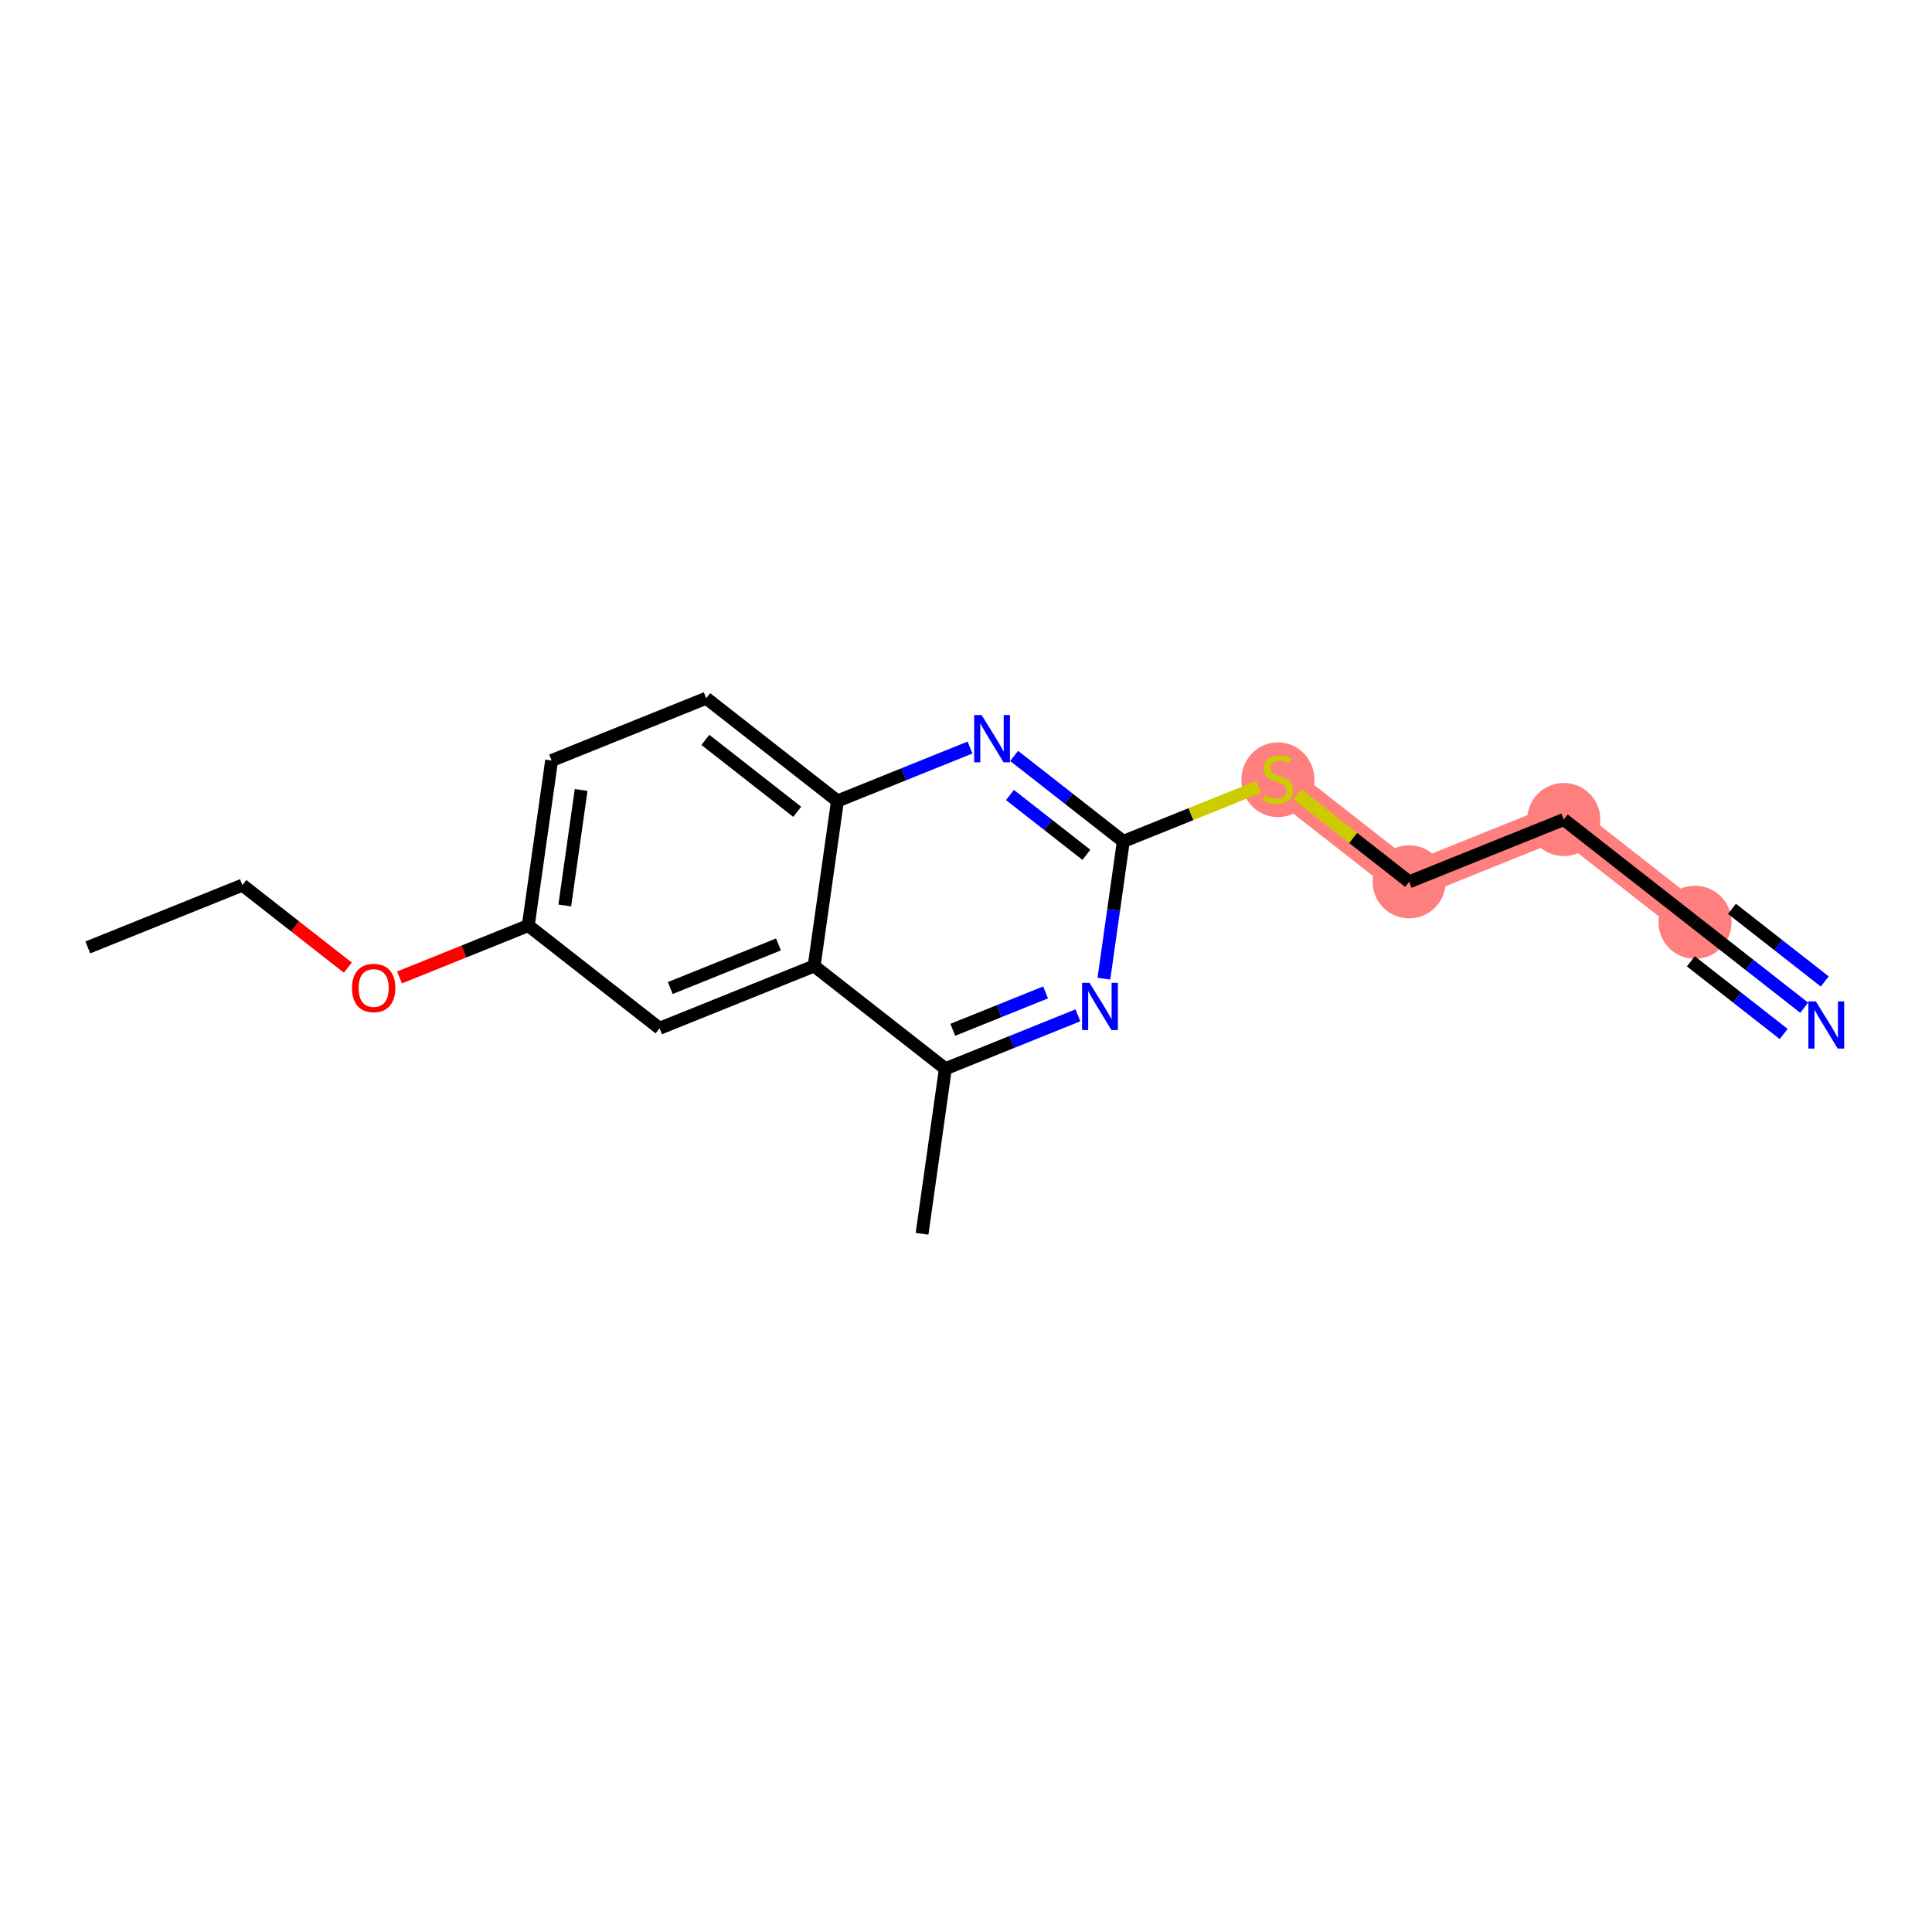 <?xml version='1.0' encoding='iso-8859-1'?>
<svg version='1.1' baseProfile='full'
              xmlns='http://www.w3.org/2000/svg'
                      xmlns:rdkit='http://www.rdkit.org/xml'
                      xmlns:xlink='http://www.w3.org/1999/xlink'
                  xml:space='preserve'
width='300px' height='300px' viewBox='0 0 300 300'>
<!-- END OF HEADER -->
<rect style='opacity:1.0;fill:#FFFFFF;stroke:none' width='300' height='300' x='0' y='0'> </rect>
<rect style='opacity:1.0;fill:#FFFFFF;stroke:none' width='300' height='300' x='0' y='0'> </rect>
<path d='M 198.435,120.977 L 218.816,136.93' style='fill:none;fill-rule:evenodd;stroke:#FF7F7F;stroke-width:5.5px;stroke-linecap:butt;stroke-linejoin:miter;stroke-opacity:1' />
<path d='M 218.816,136.93 L 242.822,127.256' style='fill:none;fill-rule:evenodd;stroke:#FF7F7F;stroke-width:5.5px;stroke-linecap:butt;stroke-linejoin:miter;stroke-opacity:1' />
<path d='M 242.822,127.256 L 263.203,143.209' style='fill:none;fill-rule:evenodd;stroke:#FF7F7F;stroke-width:5.5px;stroke-linecap:butt;stroke-linejoin:miter;stroke-opacity:1' />
<ellipse cx='198.435' cy='121.076' rx='5.176' ry='5.307'  style='fill:#FF7F7F;fill-rule:evenodd;stroke:#FF7F7F;stroke-width:1.0px;stroke-linecap:butt;stroke-linejoin:miter;stroke-opacity:1' />
<ellipse cx='218.816' cy='136.93' rx='5.176' ry='5.176'  style='fill:#FF7F7F;fill-rule:evenodd;stroke:#FF7F7F;stroke-width:1.0px;stroke-linecap:butt;stroke-linejoin:miter;stroke-opacity:1' />
<ellipse cx='242.822' cy='127.256' rx='5.176' ry='5.176'  style='fill:#FF7F7F;fill-rule:evenodd;stroke:#FF7F7F;stroke-width:1.0px;stroke-linecap:butt;stroke-linejoin:miter;stroke-opacity:1' />
<ellipse cx='263.203' cy='143.209' rx='5.176' ry='5.176'  style='fill:#FF7F7F;fill-rule:evenodd;stroke:#FF7F7F;stroke-width:1.0px;stroke-linecap:butt;stroke-linejoin:miter;stroke-opacity:1' />
<path class='bond-0 atom-0 atom-1' d='M 13.636,147.117 L 37.642,137.443' style='fill:none;fill-rule:evenodd;stroke:#000000;stroke-width:2.0px;stroke-linecap:butt;stroke-linejoin:miter;stroke-opacity:1' />
<path class='bond-1 atom-1 atom-2' d='M 37.642,137.443 L 45.827,143.849' style='fill:none;fill-rule:evenodd;stroke:#000000;stroke-width:2.0px;stroke-linecap:butt;stroke-linejoin:miter;stroke-opacity:1' />
<path class='bond-1 atom-1 atom-2' d='M 45.827,143.849 L 54.012,150.256' style='fill:none;fill-rule:evenodd;stroke:#FF0000;stroke-width:2.0px;stroke-linecap:butt;stroke-linejoin:miter;stroke-opacity:1' />
<path class='bond-2 atom-2 atom-3' d='M 62.035,151.779 L 72.032,147.75' style='fill:none;fill-rule:evenodd;stroke:#FF0000;stroke-width:2.0px;stroke-linecap:butt;stroke-linejoin:miter;stroke-opacity:1' />
<path class='bond-2 atom-2 atom-3' d='M 72.032,147.75 L 82.029,143.721' style='fill:none;fill-rule:evenodd;stroke:#000000;stroke-width:2.0px;stroke-linecap:butt;stroke-linejoin:miter;stroke-opacity:1' />
<path class='bond-3 atom-3 atom-4' d='M 82.029,143.721 L 85.654,118.095' style='fill:none;fill-rule:evenodd;stroke:#000000;stroke-width:2.0px;stroke-linecap:butt;stroke-linejoin:miter;stroke-opacity:1' />
<path class='bond-3 atom-3 atom-4' d='M 87.699,140.602 L 90.236,122.664' style='fill:none;fill-rule:evenodd;stroke:#000000;stroke-width:2.0px;stroke-linecap:butt;stroke-linejoin:miter;stroke-opacity:1' />
<path class='bond-18 atom-18 atom-3' d='M 102.411,159.674 L 82.029,143.721' style='fill:none;fill-rule:evenodd;stroke:#000000;stroke-width:2.0px;stroke-linecap:butt;stroke-linejoin:miter;stroke-opacity:1' />
<path class='bond-4 atom-4 atom-5' d='M 85.654,118.095 L 109.66,108.42' style='fill:none;fill-rule:evenodd;stroke:#000000;stroke-width:2.0px;stroke-linecap:butt;stroke-linejoin:miter;stroke-opacity:1' />
<path class='bond-5 atom-5 atom-6' d='M 109.66,108.42 L 130.042,124.373' style='fill:none;fill-rule:evenodd;stroke:#000000;stroke-width:2.0px;stroke-linecap:butt;stroke-linejoin:miter;stroke-opacity:1' />
<path class='bond-5 atom-5 atom-6' d='M 109.527,114.889 L 123.794,126.056' style='fill:none;fill-rule:evenodd;stroke:#000000;stroke-width:2.0px;stroke-linecap:butt;stroke-linejoin:miter;stroke-opacity:1' />
<path class='bond-6 atom-6 atom-7' d='M 130.042,124.373 L 140.331,120.226' style='fill:none;fill-rule:evenodd;stroke:#000000;stroke-width:2.0px;stroke-linecap:butt;stroke-linejoin:miter;stroke-opacity:1' />
<path class='bond-6 atom-6 atom-7' d='M 140.331,120.226 L 150.621,116.08' style='fill:none;fill-rule:evenodd;stroke:#0000FF;stroke-width:2.0px;stroke-linecap:butt;stroke-linejoin:miter;stroke-opacity:1' />
<path class='bond-19 atom-17 atom-6' d='M 126.417,150 L 130.042,124.373' style='fill:none;fill-rule:evenodd;stroke:#000000;stroke-width:2.0px;stroke-linecap:butt;stroke-linejoin:miter;stroke-opacity:1' />
<path class='bond-7 atom-7 atom-8' d='M 157.474,117.381 L 165.951,124.016' style='fill:none;fill-rule:evenodd;stroke:#0000FF;stroke-width:2.0px;stroke-linecap:butt;stroke-linejoin:miter;stroke-opacity:1' />
<path class='bond-7 atom-7 atom-8' d='M 165.951,124.016 L 174.429,130.652' style='fill:none;fill-rule:evenodd;stroke:#000000;stroke-width:2.0px;stroke-linecap:butt;stroke-linejoin:miter;stroke-opacity:1' />
<path class='bond-7 atom-7 atom-8' d='M 156.827,123.448 L 162.761,128.093' style='fill:none;fill-rule:evenodd;stroke:#0000FF;stroke-width:2.0px;stroke-linecap:butt;stroke-linejoin:miter;stroke-opacity:1' />
<path class='bond-7 atom-7 atom-8' d='M 162.761,128.093 L 168.695,132.737' style='fill:none;fill-rule:evenodd;stroke:#000000;stroke-width:2.0px;stroke-linecap:butt;stroke-linejoin:miter;stroke-opacity:1' />
<path class='bond-8 atom-8 atom-9' d='M 174.429,130.652 L 184.933,126.418' style='fill:none;fill-rule:evenodd;stroke:#000000;stroke-width:2.0px;stroke-linecap:butt;stroke-linejoin:miter;stroke-opacity:1' />
<path class='bond-8 atom-8 atom-9' d='M 184.933,126.418 L 195.437,122.185' style='fill:none;fill-rule:evenodd;stroke:#CCCC00;stroke-width:2.0px;stroke-linecap:butt;stroke-linejoin:miter;stroke-opacity:1' />
<path class='bond-13 atom-8 atom-14' d='M 174.429,130.652 L 172.921,141.309' style='fill:none;fill-rule:evenodd;stroke:#000000;stroke-width:2.0px;stroke-linecap:butt;stroke-linejoin:miter;stroke-opacity:1' />
<path class='bond-13 atom-8 atom-14' d='M 172.921,141.309 L 171.414,151.967' style='fill:none;fill-rule:evenodd;stroke:#0000FF;stroke-width:2.0px;stroke-linecap:butt;stroke-linejoin:miter;stroke-opacity:1' />
<path class='bond-9 atom-9 atom-10' d='M 201.432,123.323 L 210.124,130.127' style='fill:none;fill-rule:evenodd;stroke:#CCCC00;stroke-width:2.0px;stroke-linecap:butt;stroke-linejoin:miter;stroke-opacity:1' />
<path class='bond-9 atom-9 atom-10' d='M 210.124,130.127 L 218.816,136.93' style='fill:none;fill-rule:evenodd;stroke:#000000;stroke-width:2.0px;stroke-linecap:butt;stroke-linejoin:miter;stroke-opacity:1' />
<path class='bond-10 atom-10 atom-11' d='M 218.816,136.93 L 242.822,127.256' style='fill:none;fill-rule:evenodd;stroke:#000000;stroke-width:2.0px;stroke-linecap:butt;stroke-linejoin:miter;stroke-opacity:1' />
<path class='bond-11 atom-11 atom-12' d='M 242.822,127.256 L 263.203,143.209' style='fill:none;fill-rule:evenodd;stroke:#000000;stroke-width:2.0px;stroke-linecap:butt;stroke-linejoin:miter;stroke-opacity:1' />
<path class='bond-12 atom-12 atom-13' d='M 263.203,143.209 L 271.68,149.844' style='fill:none;fill-rule:evenodd;stroke:#000000;stroke-width:2.0px;stroke-linecap:butt;stroke-linejoin:miter;stroke-opacity:1' />
<path class='bond-12 atom-12 atom-13' d='M 271.68,149.844 L 280.157,156.479' style='fill:none;fill-rule:evenodd;stroke:#0000FF;stroke-width:2.0px;stroke-linecap:butt;stroke-linejoin:miter;stroke-opacity:1' />
<path class='bond-12 atom-12 atom-13' d='M 262.555,149.276 L 269.761,154.915' style='fill:none;fill-rule:evenodd;stroke:#000000;stroke-width:2.0px;stroke-linecap:butt;stroke-linejoin:miter;stroke-opacity:1' />
<path class='bond-12 atom-12 atom-13' d='M 269.761,154.915 L 276.967,160.555' style='fill:none;fill-rule:evenodd;stroke:#0000FF;stroke-width:2.0px;stroke-linecap:butt;stroke-linejoin:miter;stroke-opacity:1' />
<path class='bond-12 atom-12 atom-13' d='M 268.937,141.123 L 276.142,146.763' style='fill:none;fill-rule:evenodd;stroke:#000000;stroke-width:2.0px;stroke-linecap:butt;stroke-linejoin:miter;stroke-opacity:1' />
<path class='bond-12 atom-12 atom-13' d='M 276.142,146.763 L 283.348,152.403' style='fill:none;fill-rule:evenodd;stroke:#0000FF;stroke-width:2.0px;stroke-linecap:butt;stroke-linejoin:miter;stroke-opacity:1' />
<path class='bond-14 atom-14 atom-15' d='M 167.377,157.659 L 157.087,161.806' style='fill:none;fill-rule:evenodd;stroke:#0000FF;stroke-width:2.0px;stroke-linecap:butt;stroke-linejoin:miter;stroke-opacity:1' />
<path class='bond-14 atom-14 atom-15' d='M 157.087,161.806 L 146.798,165.953' style='fill:none;fill-rule:evenodd;stroke:#000000;stroke-width:2.0px;stroke-linecap:butt;stroke-linejoin:miter;stroke-opacity:1' />
<path class='bond-14 atom-14 atom-15' d='M 162.355,154.102 L 155.152,157.005' style='fill:none;fill-rule:evenodd;stroke:#0000FF;stroke-width:2.0px;stroke-linecap:butt;stroke-linejoin:miter;stroke-opacity:1' />
<path class='bond-14 atom-14 atom-15' d='M 155.152,157.005 L 147.95,159.908' style='fill:none;fill-rule:evenodd;stroke:#000000;stroke-width:2.0px;stroke-linecap:butt;stroke-linejoin:miter;stroke-opacity:1' />
<path class='bond-15 atom-15 atom-16' d='M 146.798,165.953 L 143.173,191.58' style='fill:none;fill-rule:evenodd;stroke:#000000;stroke-width:2.0px;stroke-linecap:butt;stroke-linejoin:miter;stroke-opacity:1' />
<path class='bond-16 atom-15 atom-17' d='M 146.798,165.953 L 126.417,150' style='fill:none;fill-rule:evenodd;stroke:#000000;stroke-width:2.0px;stroke-linecap:butt;stroke-linejoin:miter;stroke-opacity:1' />
<path class='bond-17 atom-17 atom-18' d='M 126.417,150 L 102.411,159.674' style='fill:none;fill-rule:evenodd;stroke:#000000;stroke-width:2.0px;stroke-linecap:butt;stroke-linejoin:miter;stroke-opacity:1' />
<path class='bond-17 atom-17 atom-18' d='M 120.881,146.65 L 104.077,153.422' style='fill:none;fill-rule:evenodd;stroke:#000000;stroke-width:2.0px;stroke-linecap:butt;stroke-linejoin:miter;stroke-opacity:1' />
<path  class='atom-2' d='M 54.659 153.416
Q 54.659 151.656, 55.528 150.673
Q 56.398 149.689, 58.023 149.689
Q 59.649 149.689, 60.519 150.673
Q 61.388 151.656, 61.388 153.416
Q 61.388 155.197, 60.508 156.212
Q 59.628 157.216, 58.023 157.216
Q 56.408 157.216, 55.528 156.212
Q 54.659 155.207, 54.659 153.416
M 58.023 156.388
Q 59.142 156.388, 59.742 155.642
Q 60.353 154.886, 60.353 153.416
Q 60.353 151.977, 59.742 151.253
Q 59.142 150.518, 58.023 150.518
Q 56.905 150.518, 56.295 151.242
Q 55.694 151.967, 55.694 153.416
Q 55.694 154.897, 56.295 155.642
Q 56.905 156.388, 58.023 156.388
' fill='#FF0000'/>
<path  class='atom-7' d='M 152.427 111.034
L 154.829 114.916
Q 155.067 115.299, 155.45 115.993
Q 155.833 116.687, 155.854 116.728
L 155.854 111.034
L 156.827 111.034
L 156.827 118.364
L 155.823 118.364
L 153.245 114.119
Q 152.945 113.622, 152.624 113.053
Q 152.313 112.483, 152.22 112.307
L 152.22 118.364
L 151.268 118.364
L 151.268 111.034
L 152.427 111.034
' fill='#0000FF'/>
<path  class='atom-9' d='M 196.364 123.493
Q 196.447 123.524, 196.789 123.669
Q 197.13 123.814, 197.503 123.907
Q 197.886 123.99, 198.259 123.99
Q 198.952 123.99, 199.356 123.659
Q 199.76 123.317, 199.76 122.727
Q 199.76 122.323, 199.553 122.075
Q 199.356 121.826, 199.045 121.692
Q 198.735 121.557, 198.217 121.402
Q 197.565 121.205, 197.172 121.019
Q 196.789 120.833, 196.509 120.439
Q 196.24 120.046, 196.24 119.383
Q 196.24 118.462, 196.861 117.892
Q 197.493 117.323, 198.735 117.323
Q 199.584 117.323, 200.547 117.727
L 200.308 118.524
Q 199.428 118.161, 198.766 118.161
Q 198.052 118.161, 197.658 118.462
Q 197.265 118.752, 197.275 119.259
Q 197.275 119.652, 197.472 119.89
Q 197.679 120.129, 197.969 120.263
Q 198.269 120.398, 198.766 120.553
Q 199.428 120.76, 199.822 120.967
Q 200.215 121.174, 200.495 121.599
Q 200.785 122.013, 200.785 122.727
Q 200.785 123.742, 200.101 124.29
Q 199.428 124.829, 198.3 124.829
Q 197.648 124.829, 197.151 124.684
Q 196.664 124.549, 196.085 124.311
L 196.364 123.493
' fill='#CCCC00'/>
<path  class='atom-13' d='M 281.964 155.497
L 284.366 159.379
Q 284.604 159.762, 284.987 160.456
Q 285.37 161.149, 285.39 161.191
L 285.39 155.497
L 286.364 155.497
L 286.364 162.826
L 285.359 162.826
L 282.782 158.582
Q 282.481 158.085, 282.16 157.515
Q 281.85 156.946, 281.757 156.77
L 281.757 162.826
L 280.804 162.826
L 280.804 155.497
L 281.964 155.497
' fill='#0000FF'/>
<path  class='atom-14' d='M 169.183 152.614
L 171.585 156.496
Q 171.823 156.879, 172.206 157.573
Q 172.59 158.266, 172.61 158.308
L 172.61 152.614
L 173.583 152.614
L 173.583 159.943
L 172.579 159.943
L 170.001 155.699
Q 169.701 155.202, 169.38 154.632
Q 169.07 154.063, 168.976 153.887
L 168.976 159.943
L 168.024 159.943
L 168.024 152.614
L 169.183 152.614
' fill='#0000FF'/>
</svg>
